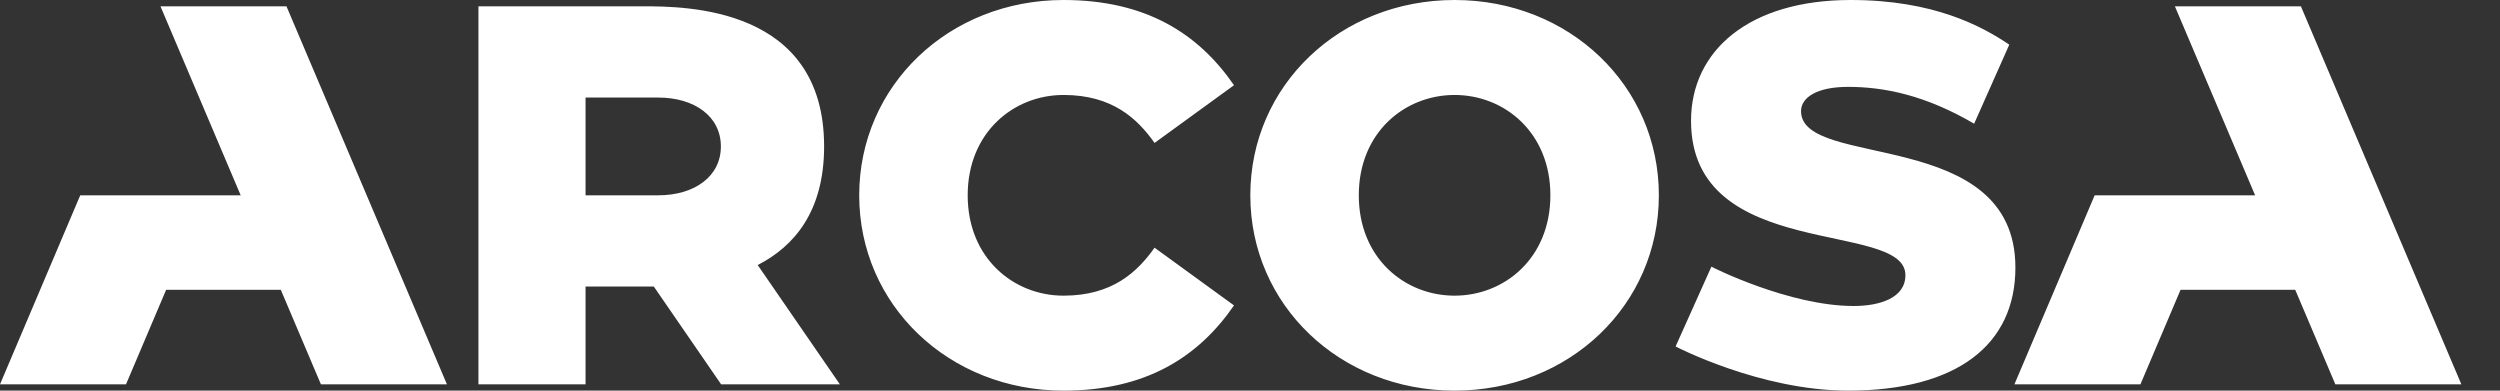 <?xml version="1.0" encoding="UTF-8"?>
<svg width="640px" height="100px" viewBox="0 0 640 100" version="1.1" xmlns="http://www.w3.org/2000/svg" xmlns:xlink="http://www.w3.org/1999/xlink">
    <rect x="0" y="0" width="640" height="100" fill="#333333" stroke="none"/>
    <!-- Generator: Sketch 51.3 (57544) - http://www.bohemiancoding.com/sketch -->
    <title>Logo / White</title>
    <desc>Created with Sketch.</desc>
    <defs></defs>
    <g id="Logo-/-White" stroke="none" stroke-width="1" fill="none" fill-rule="evenodd">
        <path d="M272.251,24.311 C284.772,24.311 291.157,30.373 295.567,36.589 L315.902,21.814 C306.782,8.564 293.308,0 272.251,0 C242.905,0 219.957,21.91 219.957,50 C219.957,78.09 242.905,100 272.251,100 C293.308,100 306.782,91.435 315.902,78.185 L295.567,63.411 C291.157,69.626 284.772,75.689 272.251,75.689 C259.527,75.689 247.728,66.131 247.728,50 C247.728,33.868 259.527,24.311 272.251,24.311 Z M372.374,75.689 C359.651,75.689 347.851,66.131 347.851,50 C347.851,33.868 359.651,24.311 372.374,24.311 C385.098,24.311 396.897,33.868 396.897,50 C396.897,66.131 385.098,75.689 372.374,75.689 Z M372.374,0 C343.028,0 320.081,21.91 320.081,50 C320.081,78.09 343.028,100 372.374,100 C401.721,100 424.668,78.09 424.668,50 C424.668,21.91 401.721,0 372.374,0 Z M461.063,28.453 C461.063,24.999 465.061,22.238 473.101,22.238 C482.346,22.238 492.938,24.377 505.38,31.67 L514.376,11.431 C507.372,6.722 495.076,0 473.796,0 C447.684,0 432.905,13.02 432.905,30.938 C432.905,67.209 487.786,56.209 487.786,70.435 C487.786,76.327 481.158,78.335 474.518,78.335 C458.093,78.335 438.268,68.407 438.122,68.26 L428.952,88.699 C428.952,88.699 450.607,100 473.101,100 C501.116,100 515.943,88.16 515.943,68.508 C515.943,32.275 461.063,43.464 461.063,28.453 Z M41.079,1.613 L61.617,50 L20.539,50 L-0,98.387 L32.258,98.387 L42.528,74.194 L71.887,74.194 L82.156,98.387 L114.414,98.387 L73.336,1.613 L41.079,1.613 Z M589.03,1.613 L556.772,1.613 L577.31,50 L536.232,50 L515.693,98.387 L547.951,98.387 L558.221,74.194 L587.58,74.194 L597.85,98.387 L630.108,98.387 L589.03,1.613 Z M168.48,50 L149.901,50 L149.901,24.973 L168.48,24.973 C177.828,24.973 184.545,29.815 184.545,37.486 C184.545,45.158 177.828,50 168.48,50 Z M210.973,37.486 C210.973,1.713 175.611,1.613 164.433,1.613 L122.481,1.613 L122.481,98.387 L149.901,98.387 L149.901,73.584 L149.901,73.36 L167.38,73.36 L184.609,98.387 L215.005,98.387 L193.972,67.85 C203.299,63.072 210.973,54.15 210.973,37.486 Z" id="Fill-1" fill="#FFFFFF"></path>
    </g>
</svg>